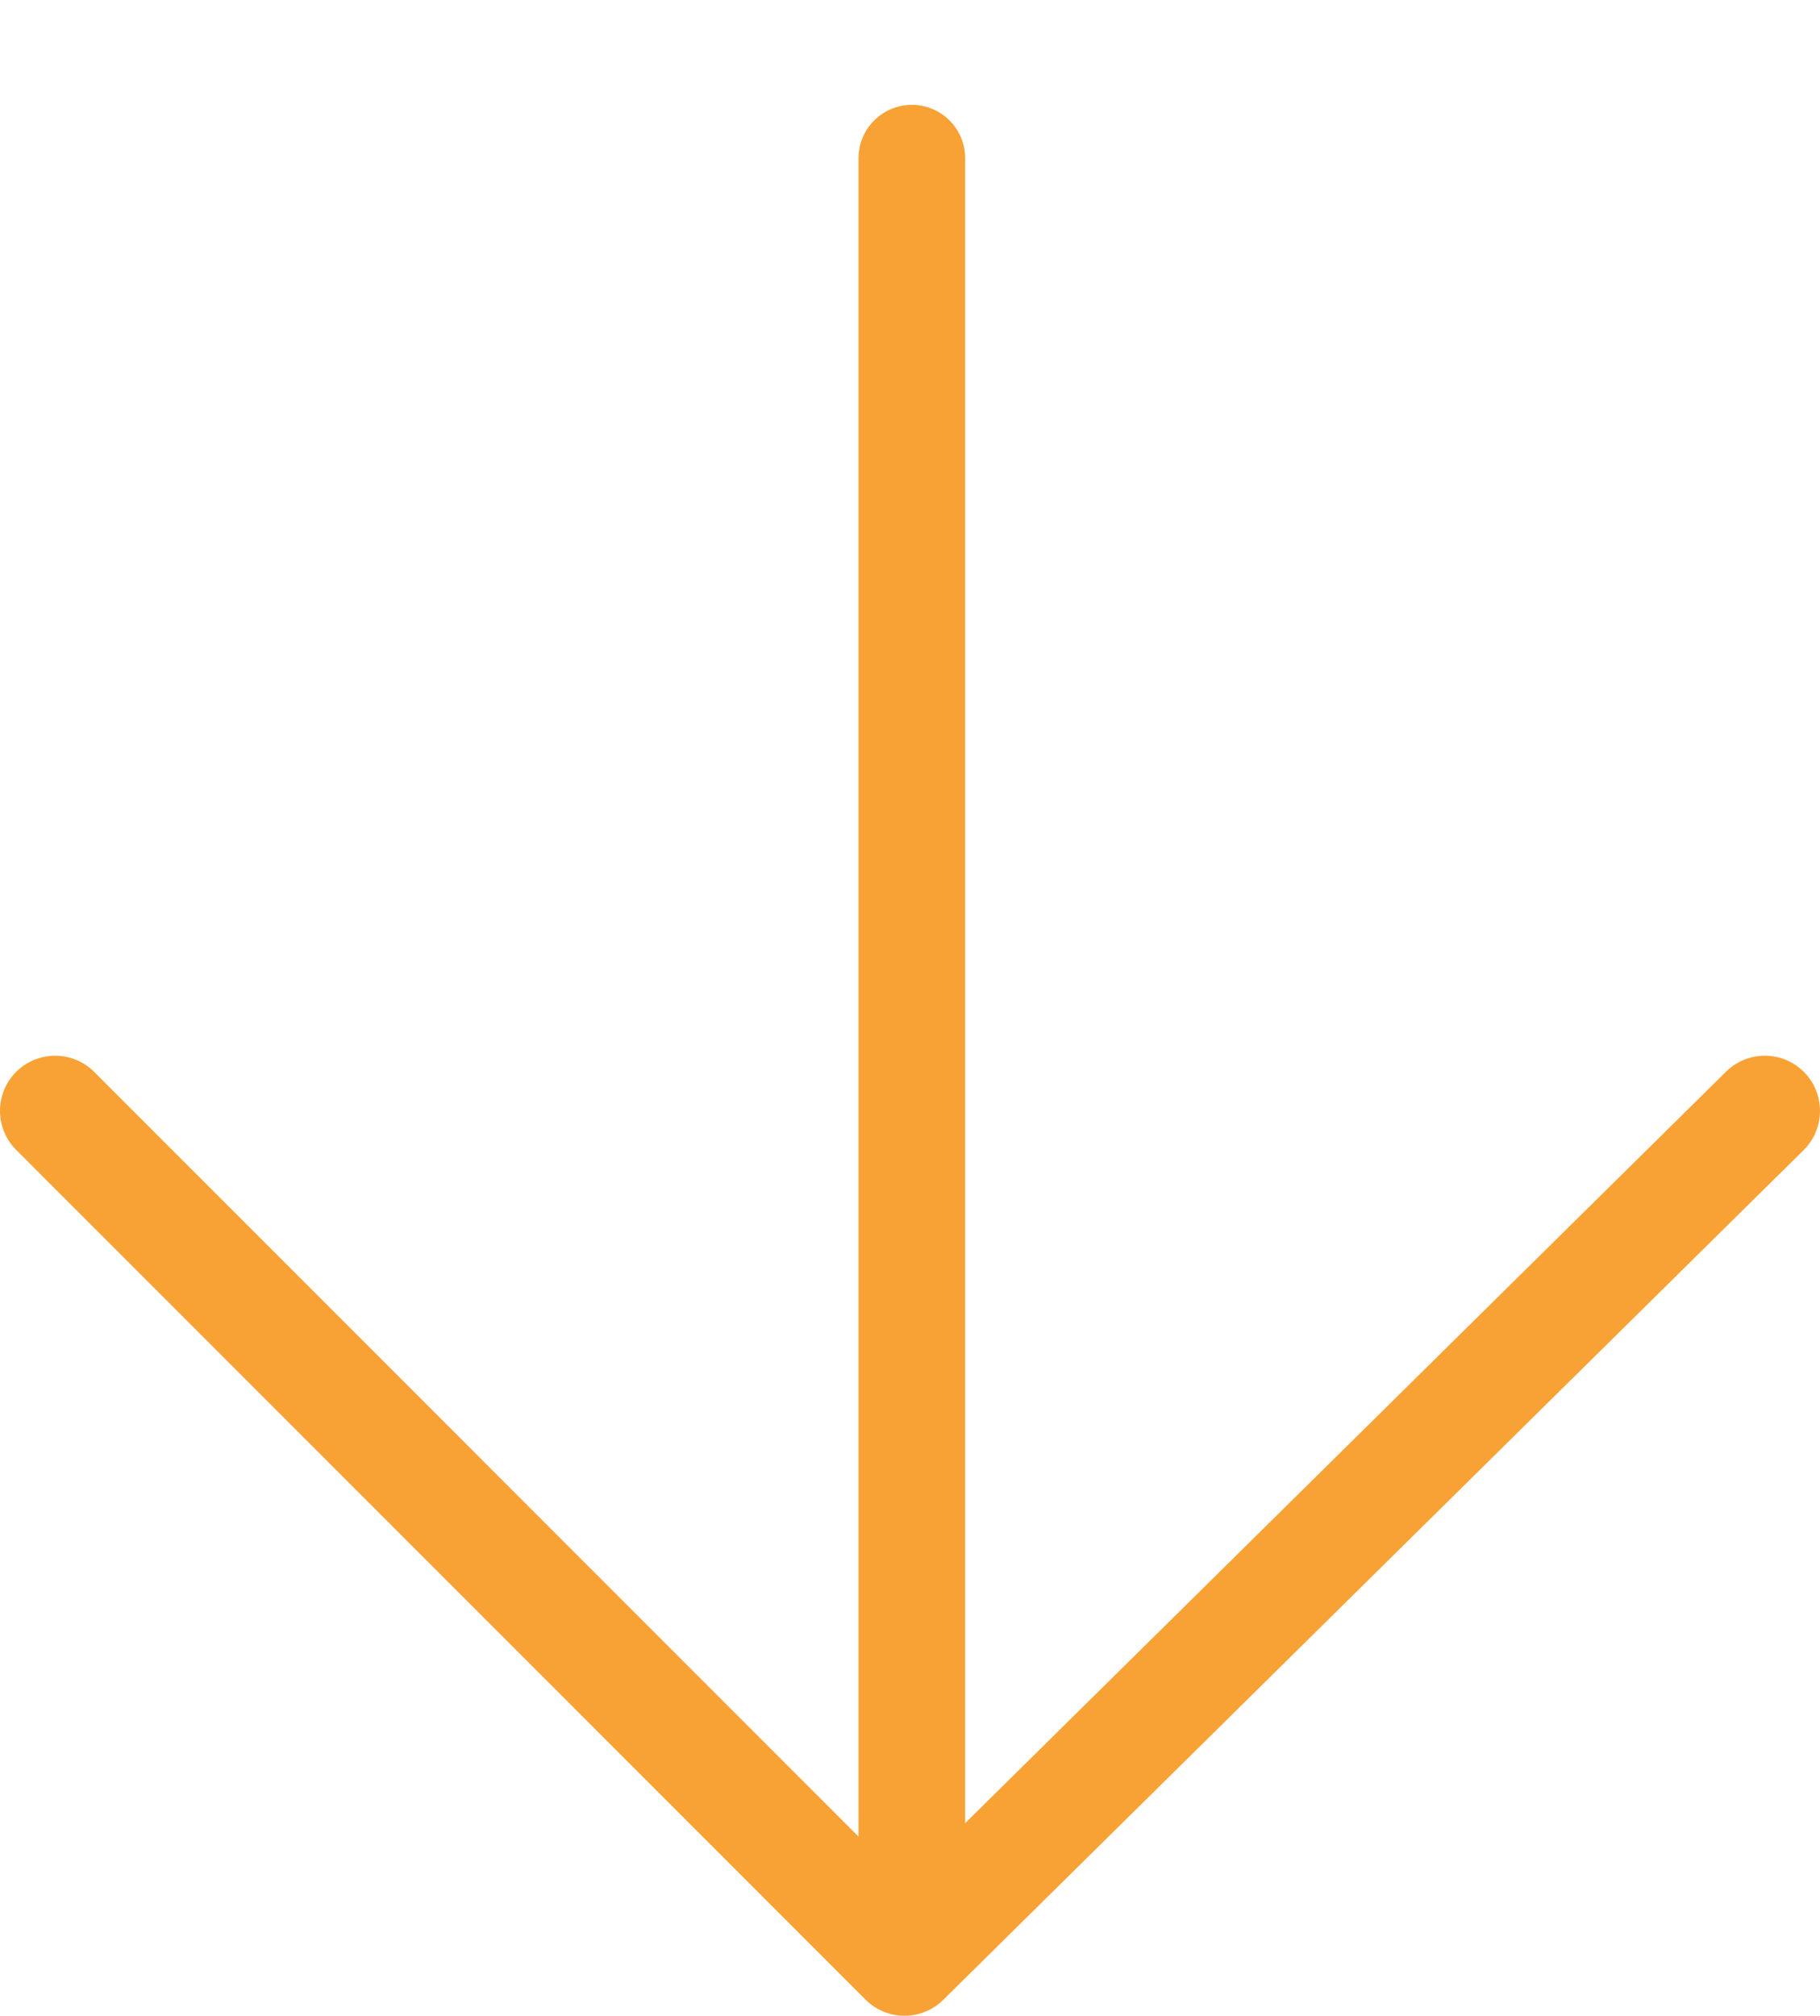 <?xml version="1.0" encoding="UTF-8"?>
<svg id="_レイヤー_1" data-name=" レイヤー 1" xmlns="http://www.w3.org/2000/svg" version="1.1" viewBox="0 0 49.5 54.8">
  <defs>
    <style>
      .cls-1 {
        stroke-width: 3px;
      }

      .cls-1, .cls-2 {
        fill: none;
        stroke: #f8a235;
        stroke-linecap: round;
        stroke-linejoin: round;
      }

      .cls-2 {
        stroke-width: 2.9px;
      }
    </style>
  </defs>
  <line class="cls-2" x1="24.8" y1="4.3" x2="24.8" y2="50.1"/>
  <polyline class="cls-1" points="48 30.2 24.6 53.3 1.5 30.2"/>
</svg>